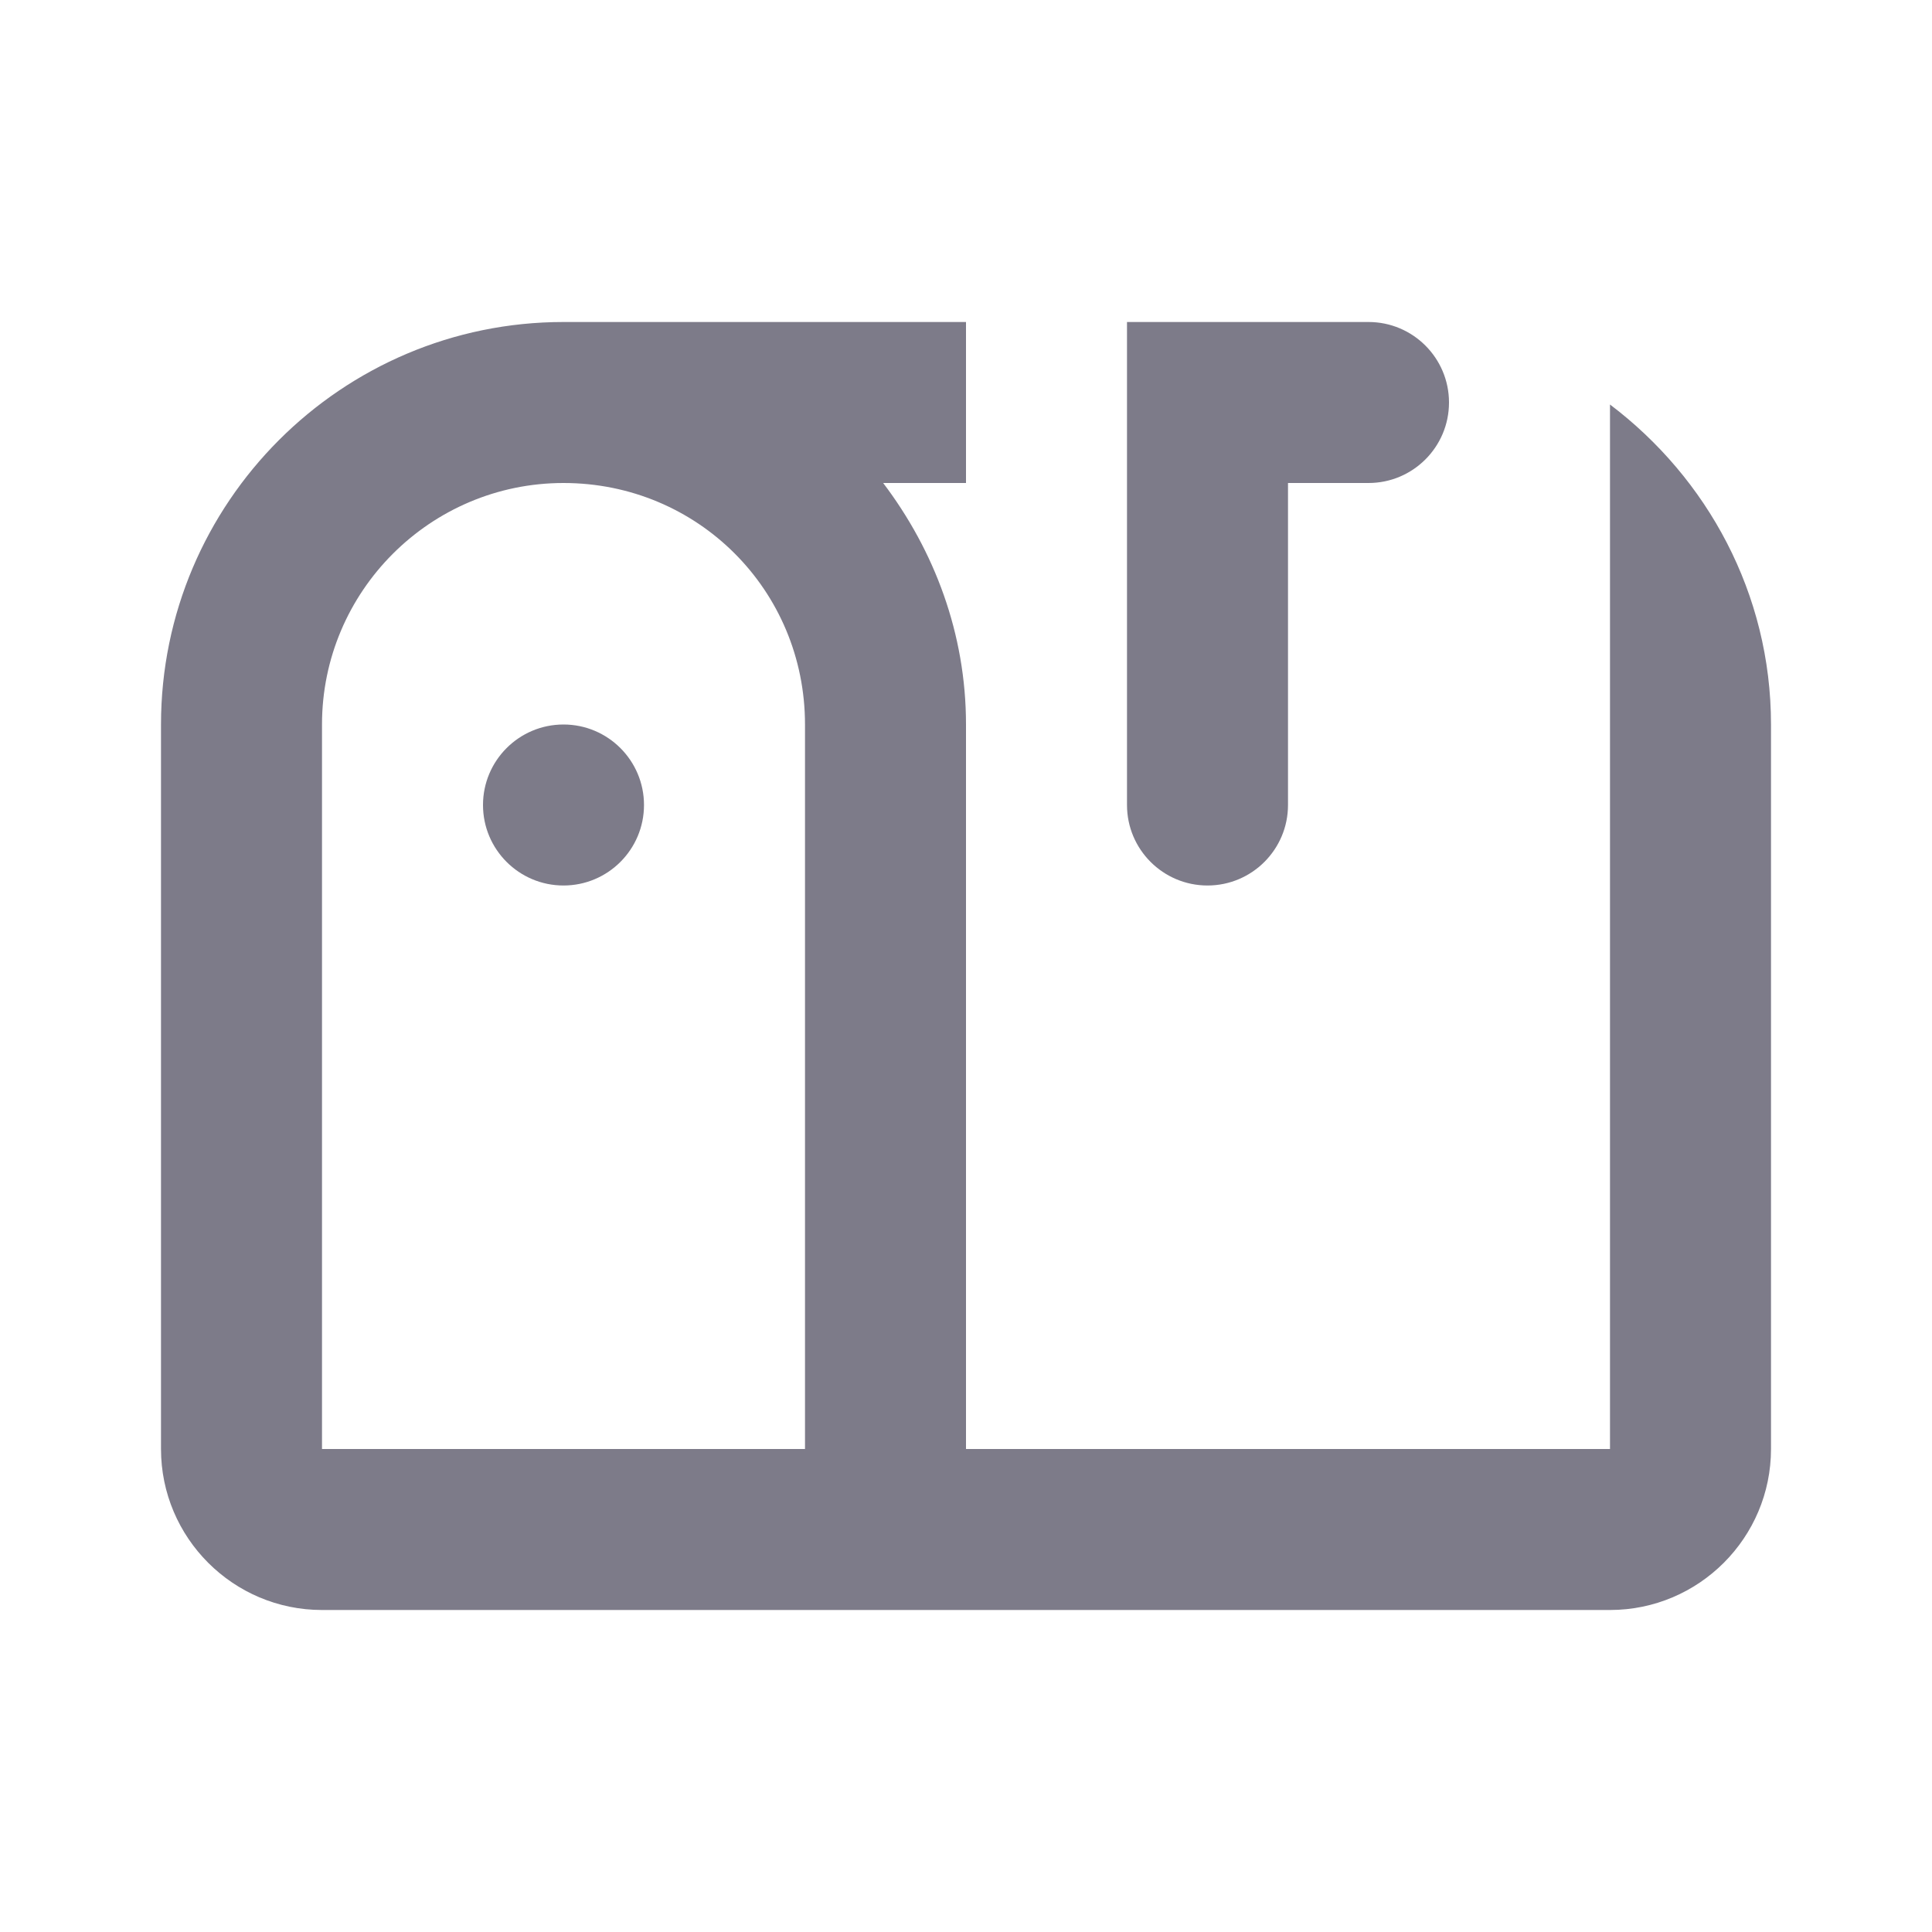 <svg viewBox="0 0 24 24" fill="none" xmlns="http://www.w3.org/2000/svg">
<path d="M7 4C4.243 4 2 6.243 2 9V18C2 19.103 2.897 20 4 20H20C21.103 20 22 19.103 22 18V9C22 7.373 21.207 5.938 20 5.025V9V11V18H12V9C12 7.872 11.607 6.839 10.971 6H12V4H7ZM14 4V10C14 10.552 14.448 11 15 11C15.552 11 16 10.552 16 10V6H17C17.552 6 18 5.552 18 5C18 4.448 17.552 4 17 4H14ZM7 6C8.668 6 10 7.332 10 9V18H4V9C4 7.346 5.346 6 7 6ZM7 9C6.448 9 6 9.448 6 10C6 10.552 6.448 11 7 11C7.552 11 8 10.552 8 10C8 9.448 7.552 9 7 9Z" fill="#7D7B89"/>
</svg>

